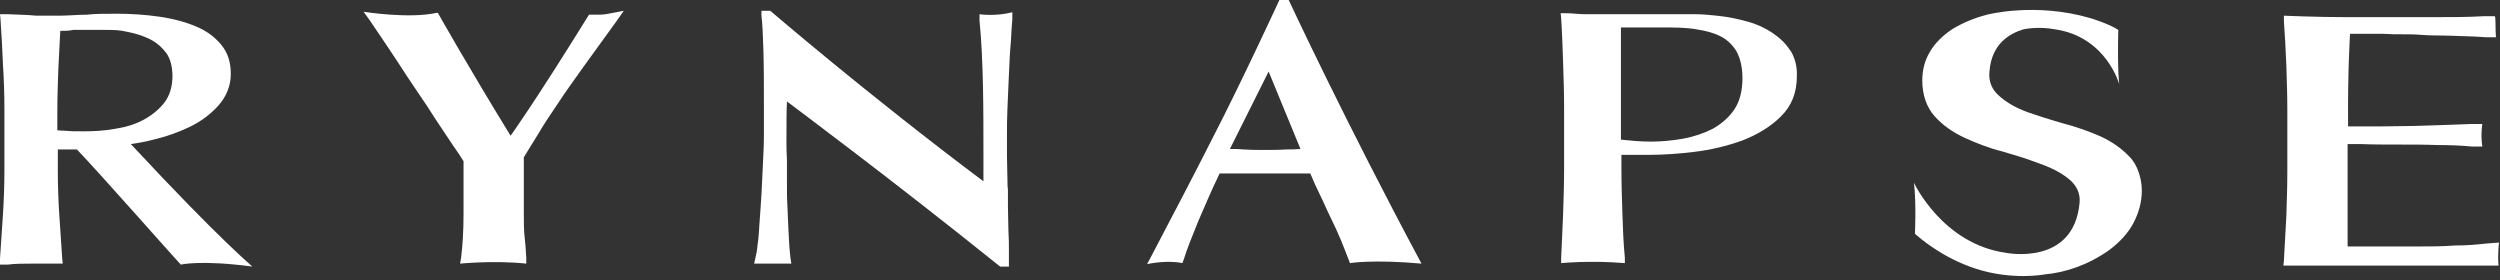 <?xml version="1.0" encoding="UTF-8"?>
<svg id="_レイヤー_1" data-name="レイヤー 1" xmlns="http://www.w3.org/2000/svg" version="1.1" viewBox="0 0 510.2 57.2">
  <rect x="0" y="0" width="510.2" height="57.2" fill="#333333" stroke="none"/>
  <defs>
    <style>
      .cls-1 {
        fill: #fff;
        stroke-width: 0px;
      }
    </style>
  </defs>
  <path class="cls-1" d="M355.6,16c0,2.6-.6,4.8-1.7,6.4s-2.6,2.9-4.4,3.9c-1.8.9-3.8,1.6-6,2-2.3.4-4.5.6-6.6.6s-4.2-.2-6.1-.4V5.6h8.2c2.7,0,5.1,0,7.3.4,2,.3,3.7.8,5,1.5s2.3,1.7,3.1,3c.8,1.5,1.2,3.3,1.2,5.5ZM365.4,10.4c-.9-1.5-2.2-2.7-3.7-3.7s-3.2-1.8-5.1-2.3c-1.8-.5-3.6-.9-5.4-1.1-1.8-.2-3.5-.4-5.2-.4s-2.9,0-4,0-1.8,0-3,0c-1.1,0-2.3,0-3.5,0s-2.5,0-3.7,0h-4.8c-1.2,0-2.3,0-3.5,0-1.3,0-2.6-.2-3.8-.2h-1.2c0,0,.1,1,.1,1,.2,3.1.3,6.2.4,9.2s.2,6.1.2,9.2v12.3c0,3.1-.1,6.2-.2,9.2-.1,3.2-.3,6.2-.4,9v1.1c-.1,0,6-.6,13,0v-1.1c-.3-3-.4-6-.5-9s-.2-6.1-.2-9.2v-2.8h5.8c2.6,0,5.7-.2,9-.6,3.4-.4,6.7-1.2,9.8-2.3,3.1-1.2,5.8-2.8,7.9-4.9,2.2-2.1,3.3-4.9,3.3-8.2.1-2-.4-3.8-1.3-5.3Z"/>
  <path class="cls-1" d="M199.9,2.9v1.3c.4,4.1.6,8.6.7,13.2.1,4.6.1,9.5.1,14.4v5.2C177.2,19.4,157.2,2.2,157.2,2.2h-1.8v1c.2,1.6.3,4,.4,7.2.1,3.3.1,7.2.1,11.7v5.3c0,2-.1,4-.2,6.1-.1,2-.2,4.1-.3,6.2-.1,2.1-.3,4-.4,5.8-.1,1.7-.2,3.3-.4,4.5-.1,1.2-.3,2.1-.4,2.5l-.3,1.3s2.1,0,3.7,0,2.5,0,3.9,0l-.2-1.3c0-.2-.1-.8-.2-2.1-.1-1.1-.1-2.3-.2-3.7-.1-1.4-.1-2.9-.2-4.6-.1-1.6-.1-3.3-.1-4.9v-4.6c-.1-1.5-.1-2.7-.1-3.7,0-3.4,0-6.1.1-8.2,1.3,1,21.5,16,43.5,33.7h1.8v-3.3c0-1.1,0-2.5-.1-4,0-1.5-.1-3.2-.1-5v-3.6c-.1,0-.1-1.7-.1-1.7,0-1.7-.1-3.4-.1-5v-4.3c0-1.4,0-3.2.1-5.4.1-2.3.2-4.6.3-6.9.1-2.4.2-4.6.4-6.7.1-2,.2-3.6.3-4.6v-1.4c-3.5.9-6.7.4-6.7.4Z"/>
  <path class="cls-1" d="M89.4,2.7s5.9,10.5,14.8,25c0,0,4.6-6.3,16-24.7.6,0,1.2,0,1.6,0,.7,0,1.6,0,2.9-.3l2.6-.5-1.4,2c-2.5,3.5-4.8,6.6-6.8,9.4s-3.8,5.3-5.3,7.6c-1.5,2.2-2.9,4.3-4,6.2-1.1,1.7-2,3.3-2.9,4.7v5.4c0,2,0,4,0,5.9,0,1.9,0,3.7.2,5.3s.2,2.9.3,3.9v1.2c-6.5-.7-13.5,0-13.5,0l.2-1.2c.3-2.4.5-5.4.5-8.9,0-3.5,0-7.1,0-10.8-.5-.8-1.2-1.9-2.2-3.3-1-1.5-2.2-3.3-3.4-5.1-1.2-1.9-2.5-3.9-3.9-5.9-1.4-2.1-2.7-4-3.9-5.9-1.3-2-2.4-3.6-3.4-5.1s-1.8-2.6-2.3-3.4l-1.3-1.8c.1,0,9.3,1.5,15,.2Z"/>
  <path class="cls-1" d="M262.5,30.5c.9,0,1.9,0,2.9-.1l-6.5-15.8-7.9,15.8c.9,0,1.8,0,2.7.1,1.5.1,2.9.1,4.3.1s3,0,4.5-.1ZM275.5,53.7l-.3-.8c-.4-1-.9-2.3-1.5-3.8-.6-1.4-1.3-3-2.1-4.6-.8-1.6-1.5-3.3-2.3-4.9-.7-1.4-1.3-2.8-1.9-4.2-1.4,0-2.9,0-4.4,0h-10c-1.3,0-2.7,0-4.1,0-1.6,3.3-3,6.6-4.3,9.6-1.3,3.2-2.4,5.9-3,7.9l-.3.8c-3.2-.7-7.2.2-7.2.2l.9-1.7c4.2-8,8.4-16,12.4-23.9C253.4,16.7,261.1,0,261.1,0h1.9s11.5,24.7,27.1,53.8c-10-.9-14.6-.1-14.6-.1Z"/>
  <path class="cls-1" d="M432.3,6.1c-2-1.3-5.7-2.4-5.7-2.4-11.3-3.3-21.1-.7-21.1-.7-2.7.7-5,1.7-7,2.9-2,1.3-3.6,2.9-4.6,4.6-1.1,1.8-1.6,3.8-1.6,5.9,0,3,.9,5.5,2.5,7.3,1.6,1.8,3.7,3.3,6.1,4.4s4.9,2.1,7.7,2.8c1.4.4,2.7.8,4,1.2l1.2.4c1.1.4,2.2.8,3.3,1.2,2.1.8,3.9,1.8,5.3,3,1.3,1.1,2.2,2.7,2,4.7-1.2,13-15,10.2-15,10.2-13-1.8-18.8-14.3-18.8-14.3.5,4.2.2,10.4.2,10.4,1,.9,5.6,4.9,12.3,7.1,7.6,2.5,14.2,1.2,14.2,1.2,4.3-.4,8.8-1.9,13.2-5,2.1-1.6,3.8-3.4,4.9-5.5s1.7-4.3,1.7-6.6-.8-5.2-2.5-6.9c-1.6-1.7-3.6-3.1-6-4.2-2.3-1-4.8-1.9-7.5-2.6,0,0-3.5-1-5.8-1.8l-1.2-.4c-.5-.2-.9-.3-1.3-.5-2-.8-3.7-1.9-5-3.1-1.2-1.1-2-2.7-1.8-4.7.4-5.9,4.3-7.9,6.9-8.7,0,0,2.9-.7,6.6,0,10.4,1.6,13,11.2,13,11.2,0,0-.4-2.6-.2-11Z"/>
  <path class="cls-1" d="M509.4,7.6h-2.1c-2.5-.2-4.8-.2-6.9-.3s-4.2,0-6.5-.2-4.8,0-7.5-.2c-2,0-4.2,0-6.8,0,0,0-.5,7.3-.4,18.9h6.2c2.7,0,5.2-.1,7.4-.1,2.3-.1,4.3-.1,6.2-.2,2-.1,3.7-.1,5.4-.2h2.2c0-.1-.4,2.2,0,4.6h-2.2c-2-.2-4.3-.3-7-.3-2.6-.1-5.3-.1-8-.1s-5.2,0-7.6-.1h-2.7v20.9h5.3c2.9,0,5.8,0,8.6,0,2.8,0,5.5,0,8-.2,2.5,0,4.6-.2,6.4-.4l2.6-.2s-.3,2.2-.1,4.7h-2.3c-3.5,0-6.9,0-10.4,0h-31.2c0,0,.1-1,.1-1,.2-3,.3-6.1.5-9.1.1-3,.2-6.1.2-9.2v-12.3c0-3.1-.1-6.2-.2-9.2-.1-3-.3-6.1-.5-9.1v-1.1c-.1,0,6.9.3,12.8.3h7.4c3.5,0,6.9,0,10.3,0,3.6,0,7.1,0,10.4-.2h2.1c.3,0,.1,2.4.3,4.7Z"/>
  <path class="cls-1" d="M35.2,15.5c0,2.2-.6,4.1-1.7,5.5-1.1,1.4-2.6,2.6-4.3,3.5-1.7.9-3.7,1.5-5.8,1.8-2.2.4-4.3.5-6.3.5s-2.5,0-3.6-.1c-.6,0-1.2-.1-1.8-.1v-3.7c0-2.9.1-5.9.2-8.7l.4-7.9c.8,0,1.7,0,2.7-.2,1.6,0,3.5,0,5.9,0s3.4,0,5.1.4c1.6.3,3.2.8,4.6,1.5,1.4.7,2.5,1.7,3.4,2.9.8,1.2,1.2,2.8,1.2,4.7ZM26.7,29.4c1.5-.2,3-.5,4.6-.9,2.6-.6,5.1-1.5,7.4-2.6s4.3-2.6,5.9-4.4c1.6-1.8,2.5-4,2.5-6.4s-.6-4.3-1.9-5.9c-1.3-1.6-3-2.9-5.2-3.8-2.1-.9-4.7-1.6-7.5-2s-5.7-.6-8.7-.6-4.1,0-6.1.2c-1.9,0-3.8.2-5.7.2,0,0-3.1,0-4.6,0-2-.2-3.9-.2-5.8-.3H0c0,0,.1,1,.1,1,.2,3.1.4,6.2.5,9.2.2,3,.3,6.1.3,9.2v12.3c0,3.1-.1,6.2-.3,9.2s-.4,6.1-.6,9v1.2h1.6c1.5-.2,3.1-.2,4.8-.2s3.3,0,4.8,0h1.6c0,0-.1-1-.1-1-.2-3-.4-6-.6-9-.2-3-.3-6.1-.3-9.2v-4.1h3.9c4.7,4.9,21.1,23.5,21.2,23.5,0,0,4.1-1,14.6.4,0-.1-5.8-4.6-24.8-25"/>
</svg>